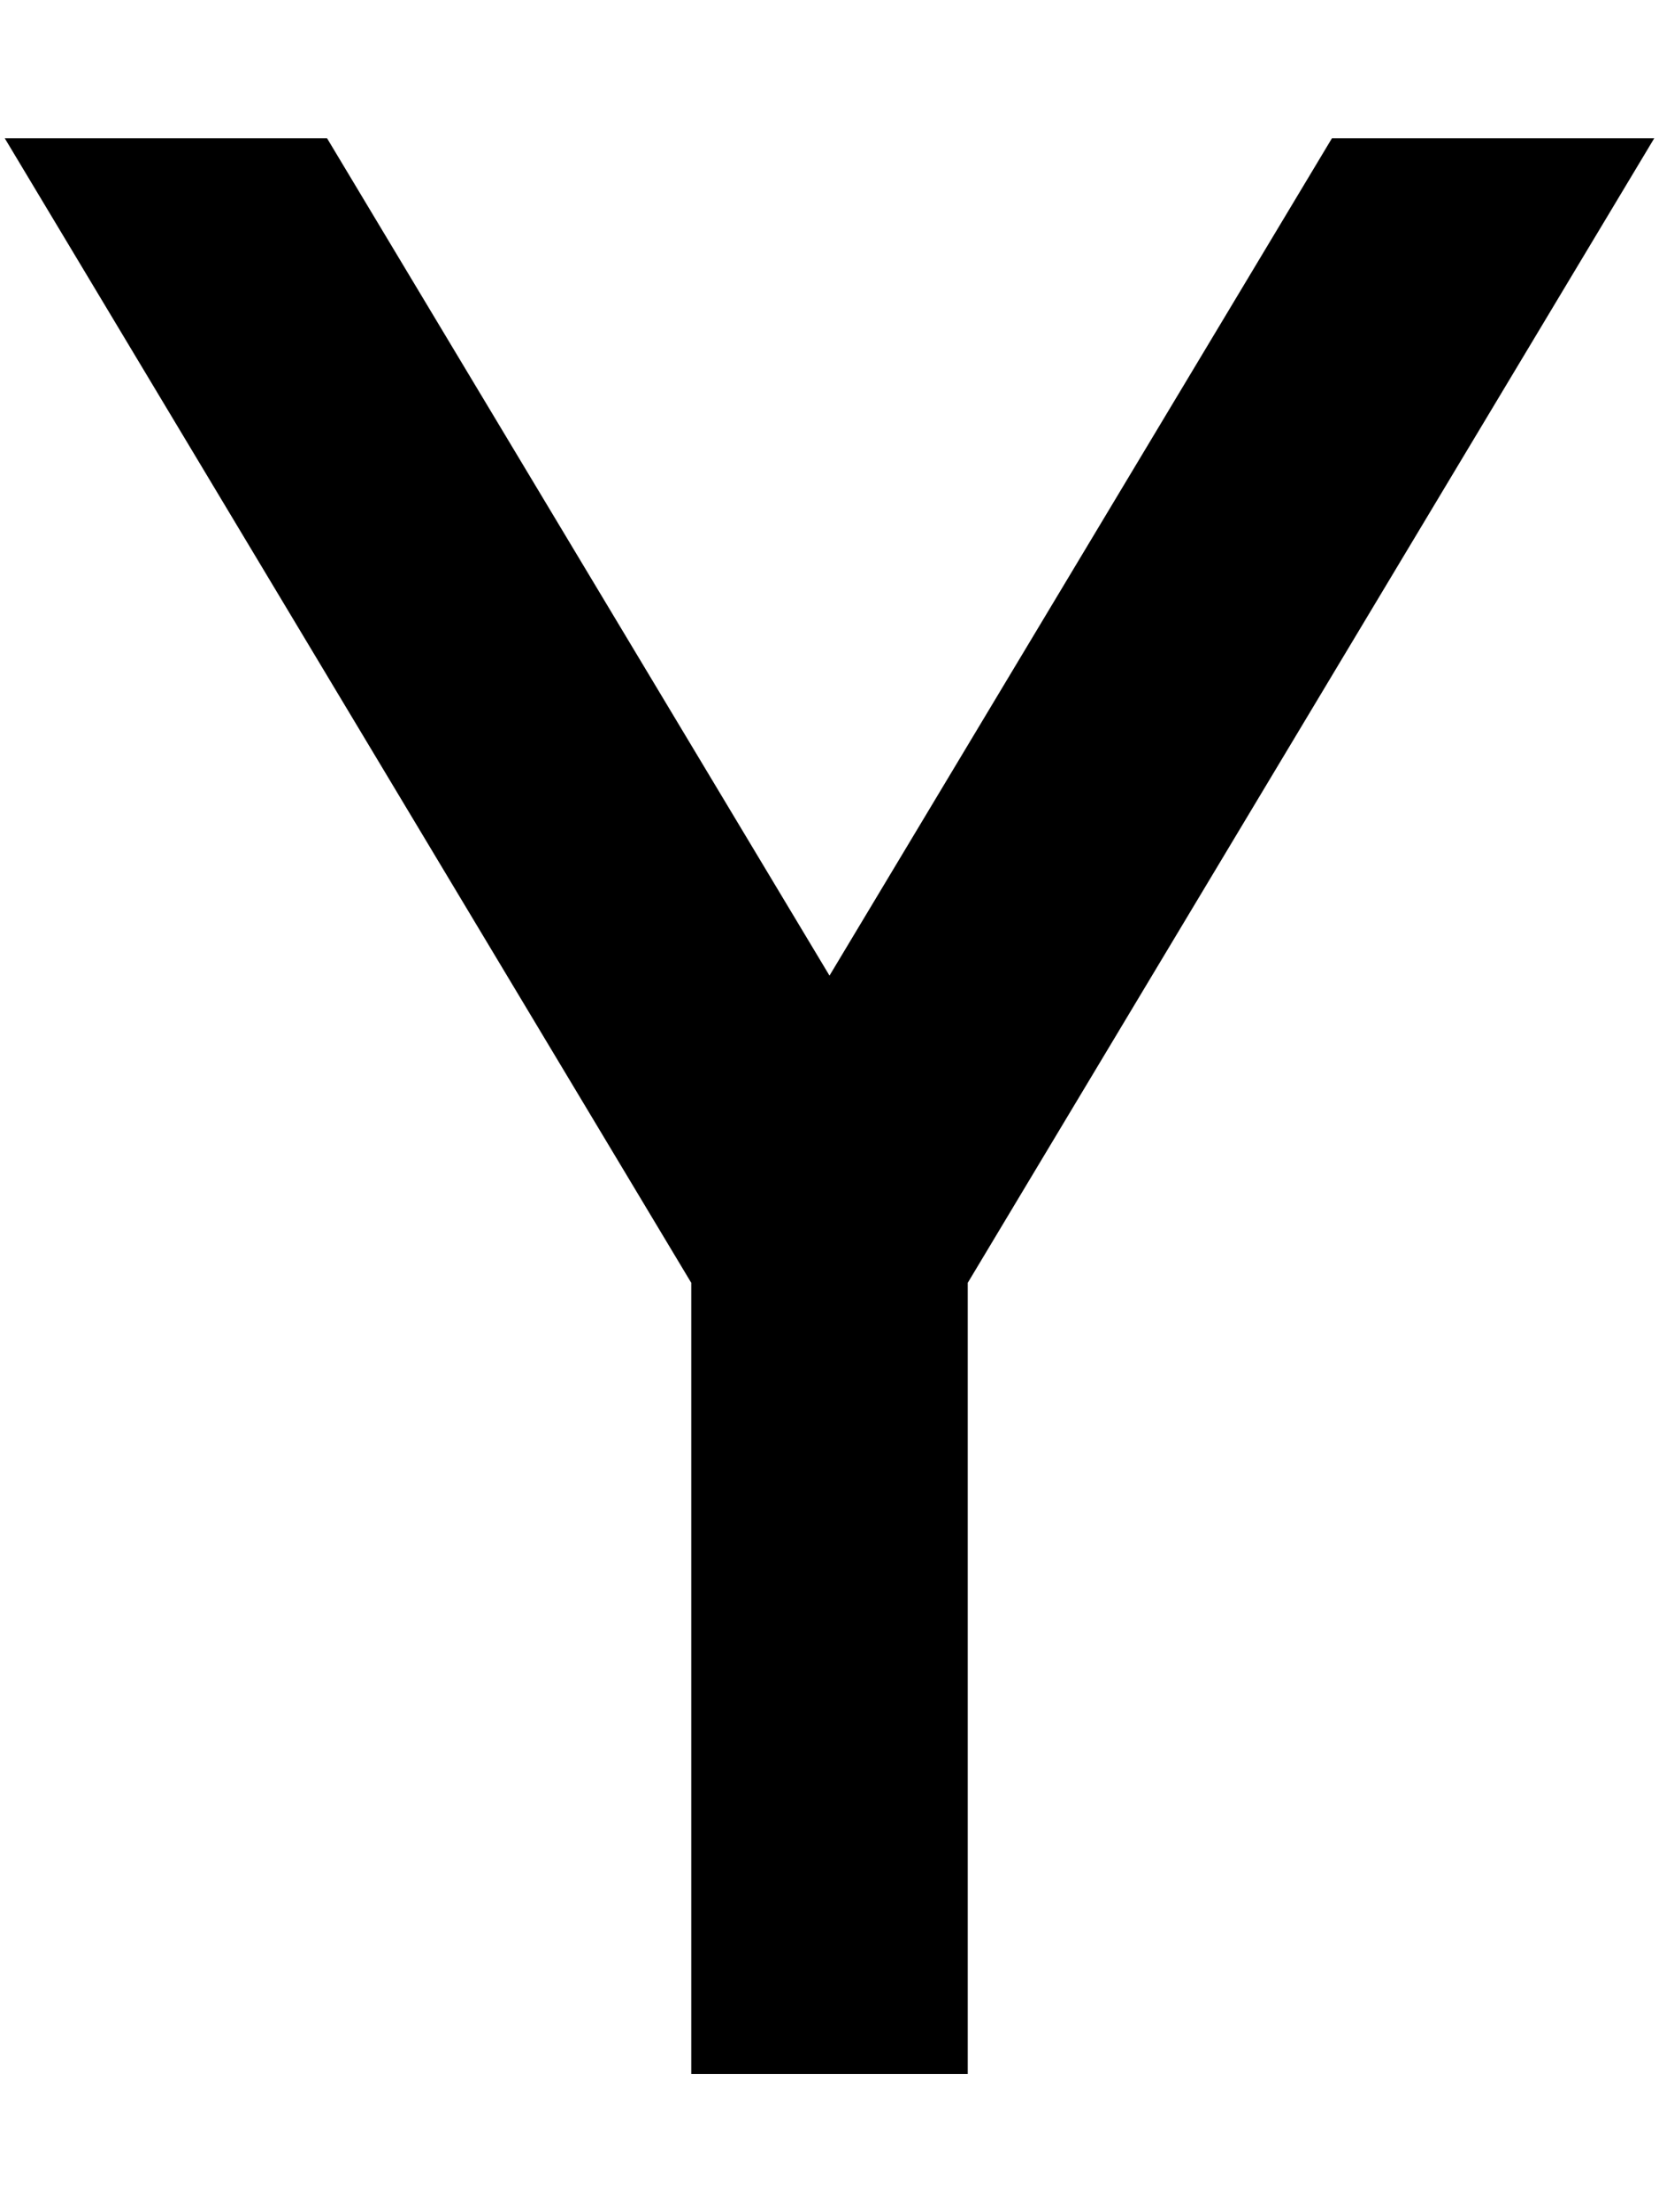 <svg xmlns="http://www.w3.org/2000/svg" viewBox="0 0 384 512"><!--! Font Awesome Pro 6.2.0 by @fontawesome - https://fontawesome.com License - https://fontawesome.com/license (Commercial License) Copyright 2022 Fonticons, Inc. --><path d="M1.1 32L160 296.9V448v32h64V448 296.9L382.9 32H308.3L192 225.8 75.7 32H1.1z"/></svg>